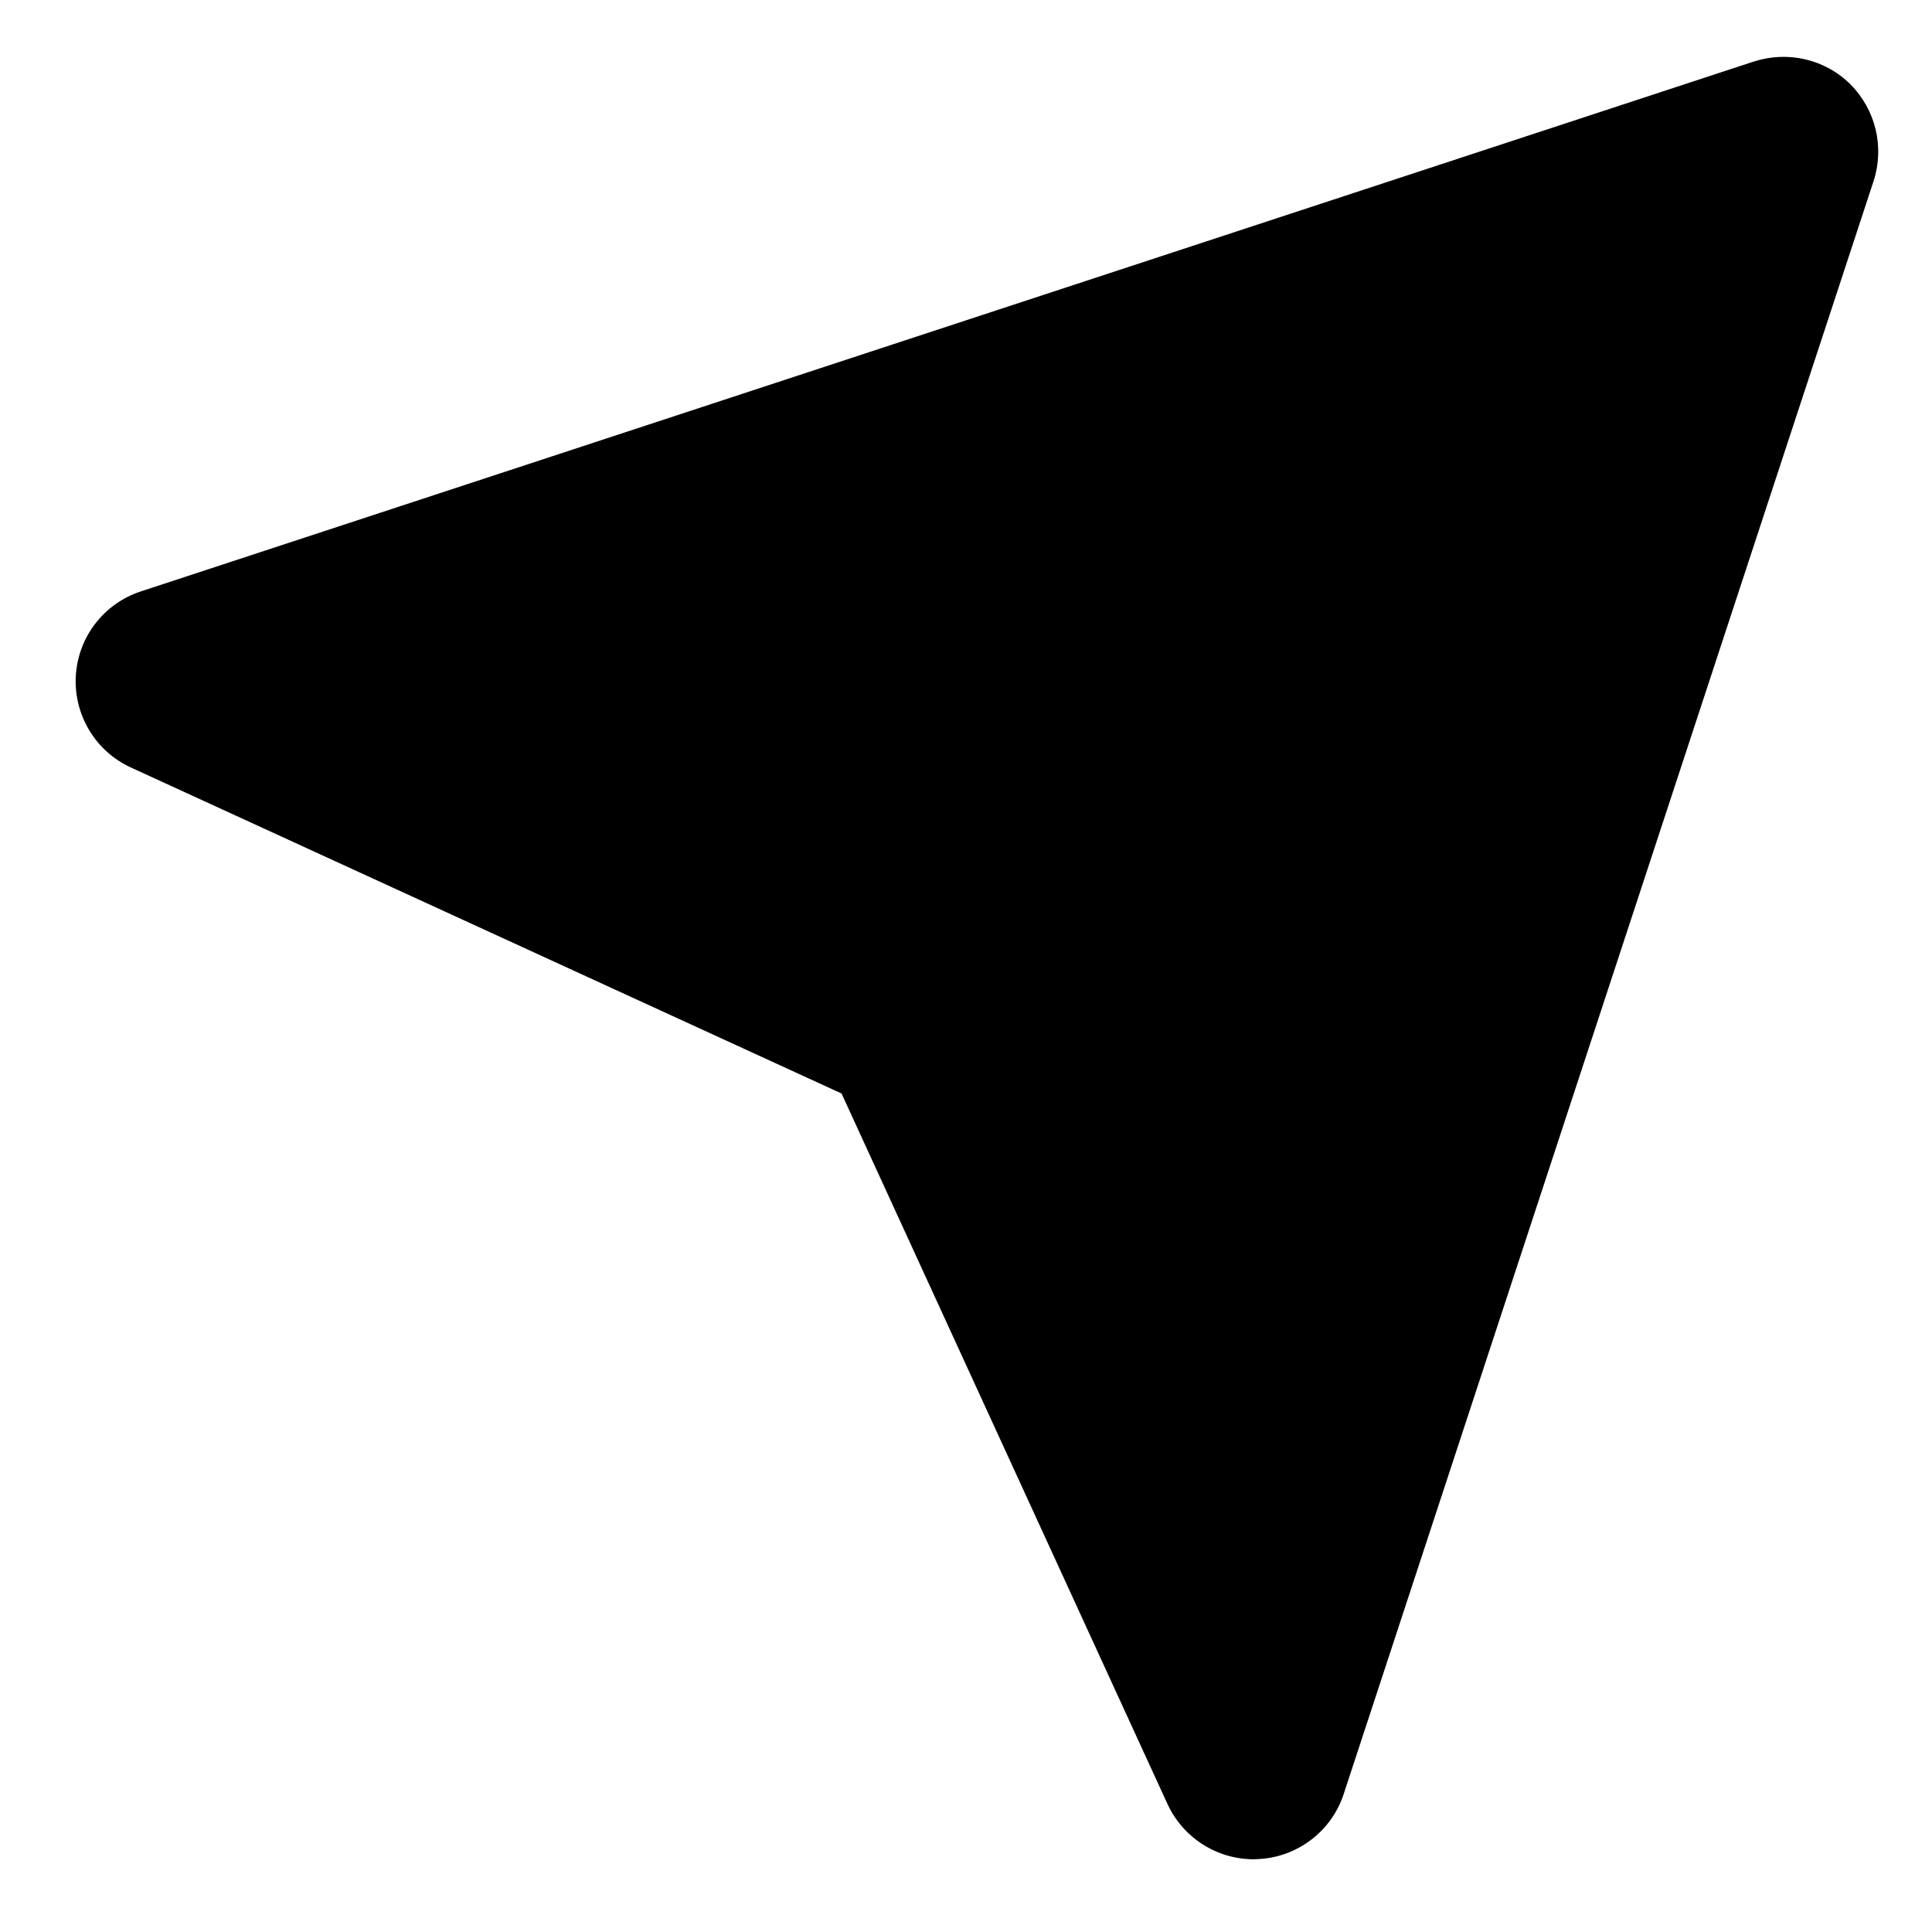<svg width="17" height="17" viewBox="0 0 17 17" fill="none" xmlns="http://www.w3.org/2000/svg">
<path d="M0.667 5.948C0.648 6.291 0.84 6.61 1.151 6.753L7.405 9.622L10.273 15.874C10.41 16.171 10.707 16.36 11.031 16.36L11.078 16.358C11.245 16.349 11.406 16.289 11.539 16.187C11.672 16.085 11.771 15.946 11.823 15.787L16.486 1.593C16.583 1.295 16.505 0.966 16.283 0.743C16.061 0.521 15.733 0.445 15.433 0.541L1.239 5.204C1.08 5.256 0.94 5.355 0.838 5.488C0.736 5.62 0.677 5.781 0.667 5.948Z" fill="black"/>
</svg>
